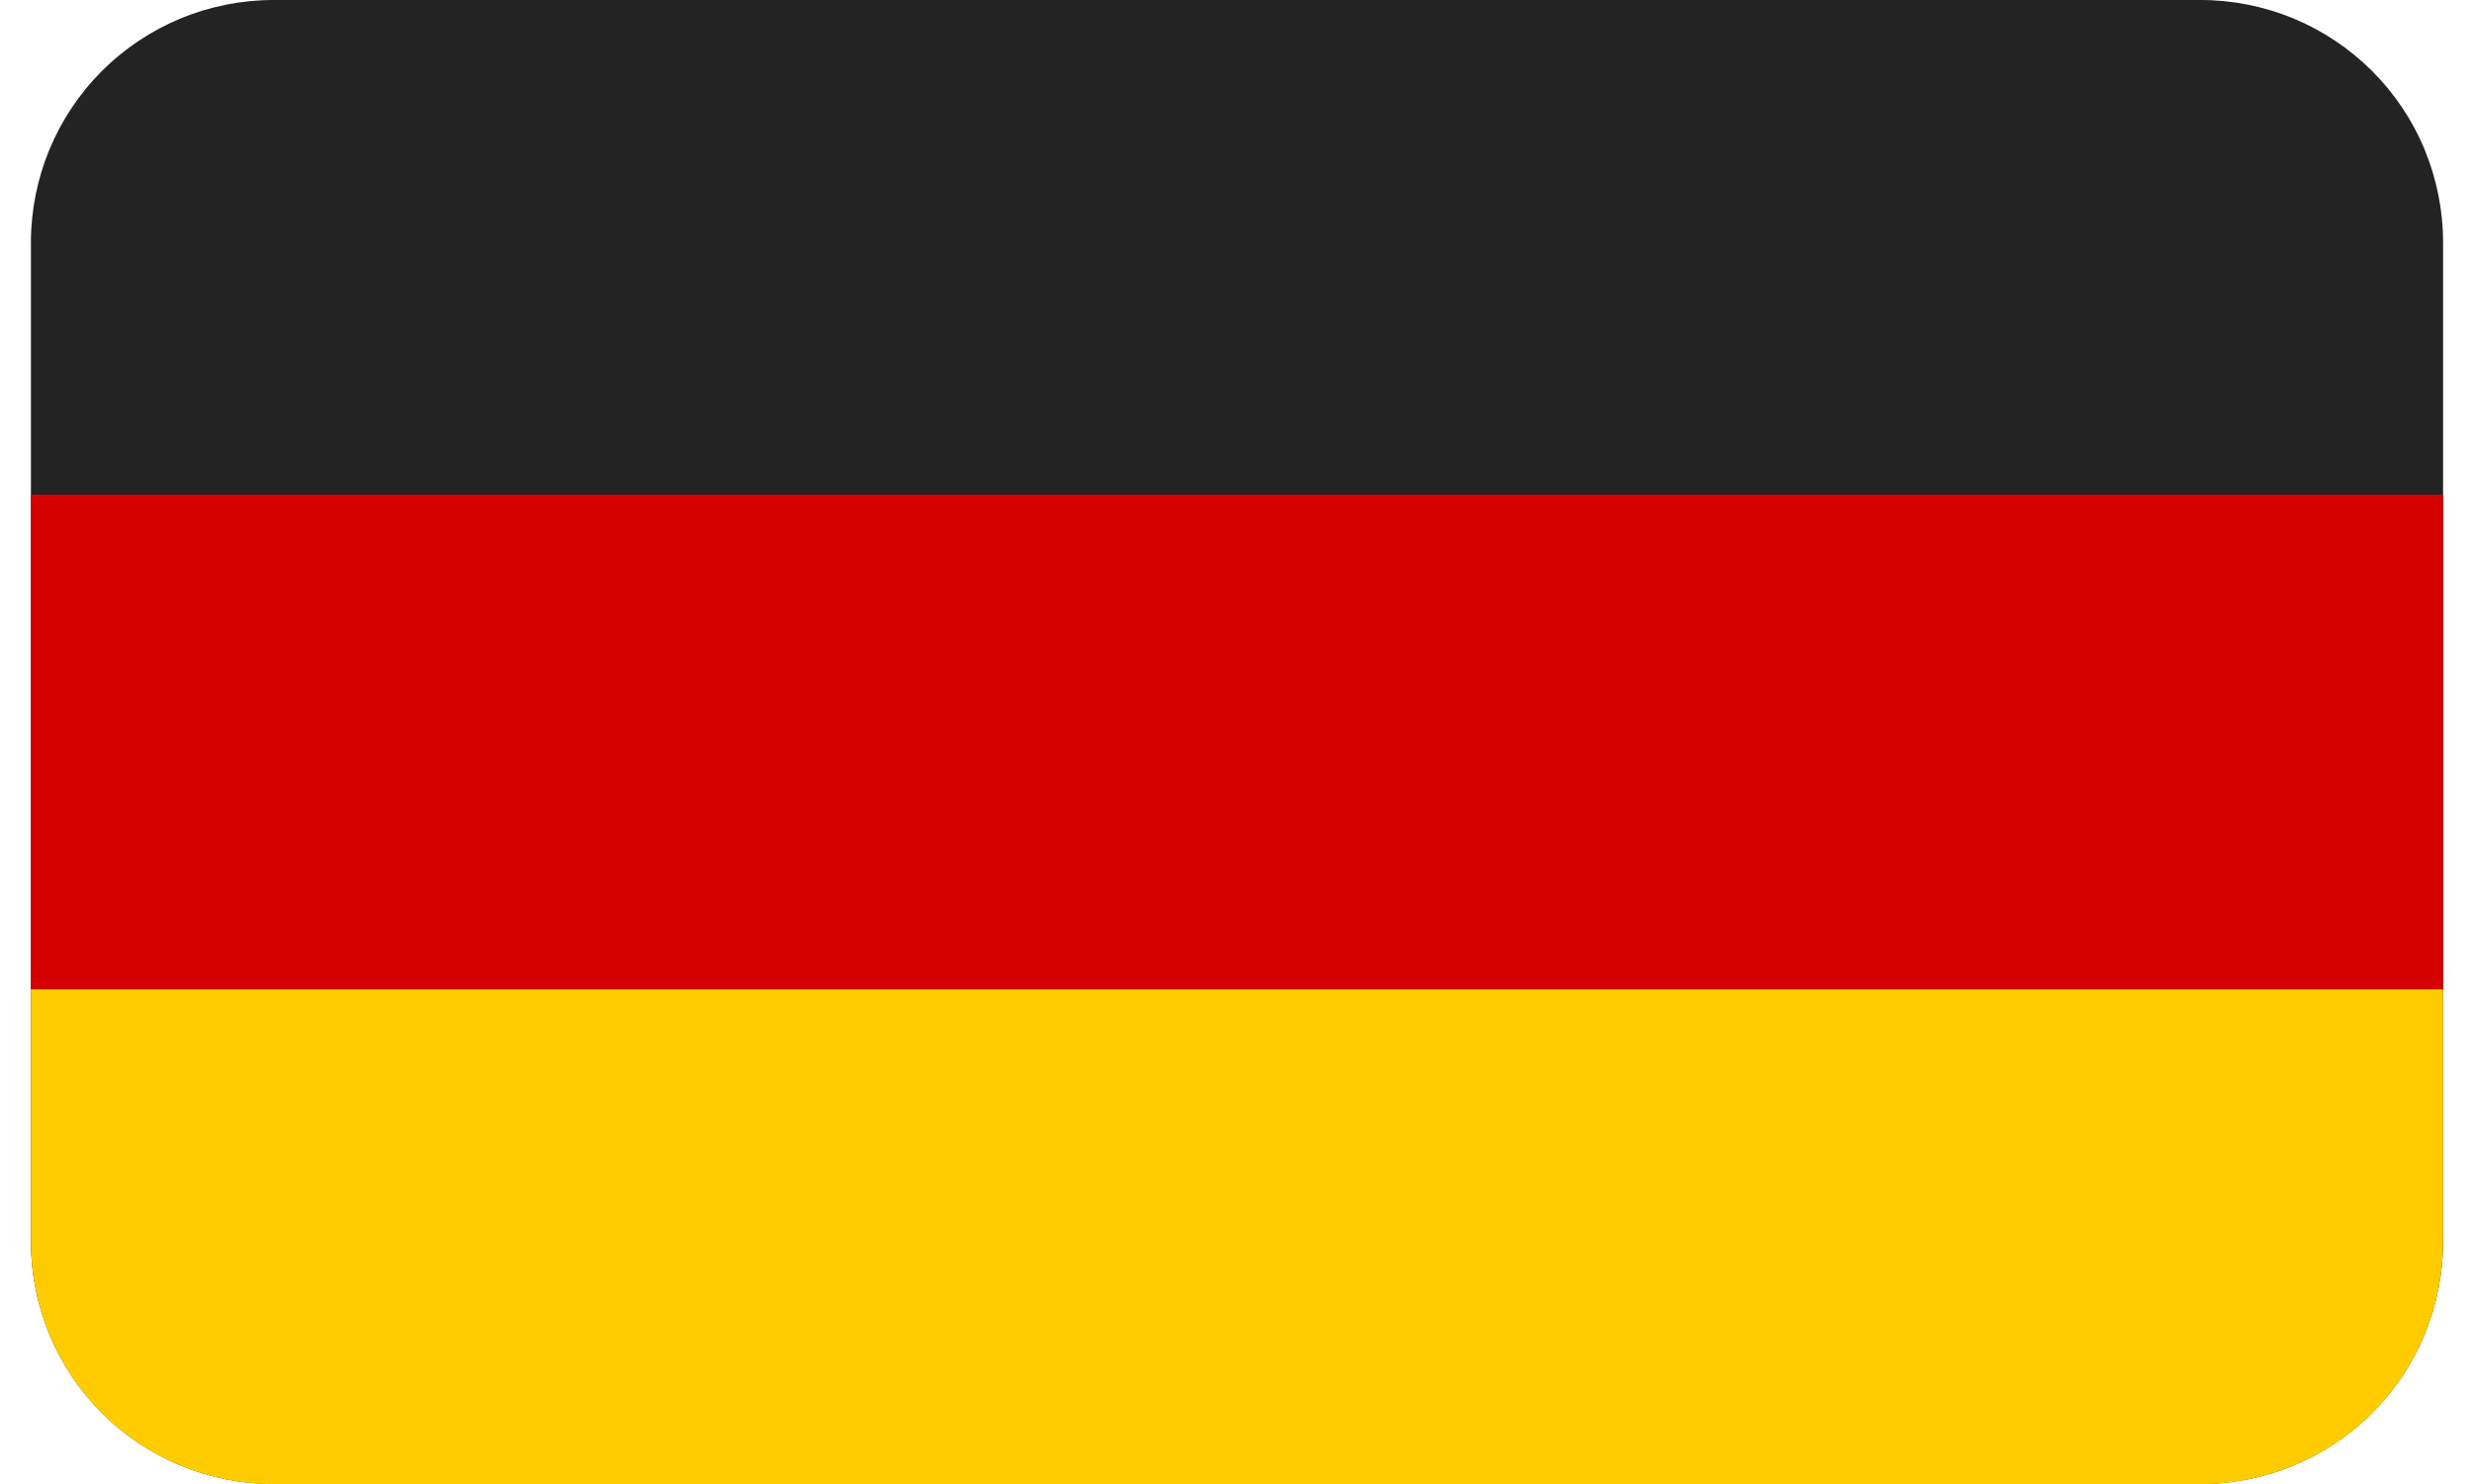 <?xml version="1.0"?>
<svg xmlns="http://www.w3.org/2000/svg" width="20" height="12" viewBox="0 0 20 12" fill="none">
<path d="M2.21 5.72915e-08C1.953 -6.21842e-05 1.698 0.051 1.46 0.149C1.222 0.248 1.006 0.392 0.824 0.574C0.642 0.756 0.498 0.972 0.399 1.21C0.301 1.448 0.25 1.703 0.25 1.96V10.04C0.25 10.297 0.301 10.552 0.399 10.79C0.498 11.028 0.642 11.244 0.824 11.426C1.006 11.608 1.222 11.752 1.46 11.851C1.698 11.949 1.953 12 2.21 12H17.79C18.047 12 18.302 11.949 18.54 11.851C18.778 11.752 18.994 11.608 19.176 11.426C19.358 11.244 19.503 11.028 19.601 10.79C19.699 10.552 19.75 10.297 19.75 10.04V1.96C19.75 1.703 19.699 1.448 19.601 1.21C19.503 0.972 19.358 0.756 19.176 0.574C18.994 0.392 18.778 0.248 18.54 0.149C18.302 0.051 18.047 -6.21237e-05 17.79 5.72915e-08H2.21Z" fill="#232323"/>
<path d="M0.25 4V8H19.75V4H0.25Z" fill="#D40000"/>
<path d="M0.25 8V10.04C0.25 10.298 0.301 10.553 0.399 10.791C0.498 11.028 0.642 11.245 0.824 11.427C1.006 11.609 1.222 11.753 1.46 11.851C1.698 11.95 1.953 12.001 2.21 12.001H17.79C18.047 12.001 18.302 11.95 18.54 11.851C18.778 11.753 18.994 11.609 19.176 11.427C19.358 11.245 19.503 11.028 19.601 10.791C19.699 10.553 19.75 10.298 19.75 10.04V8H0.25Z" fill="#FFCC00"/>
</svg>
